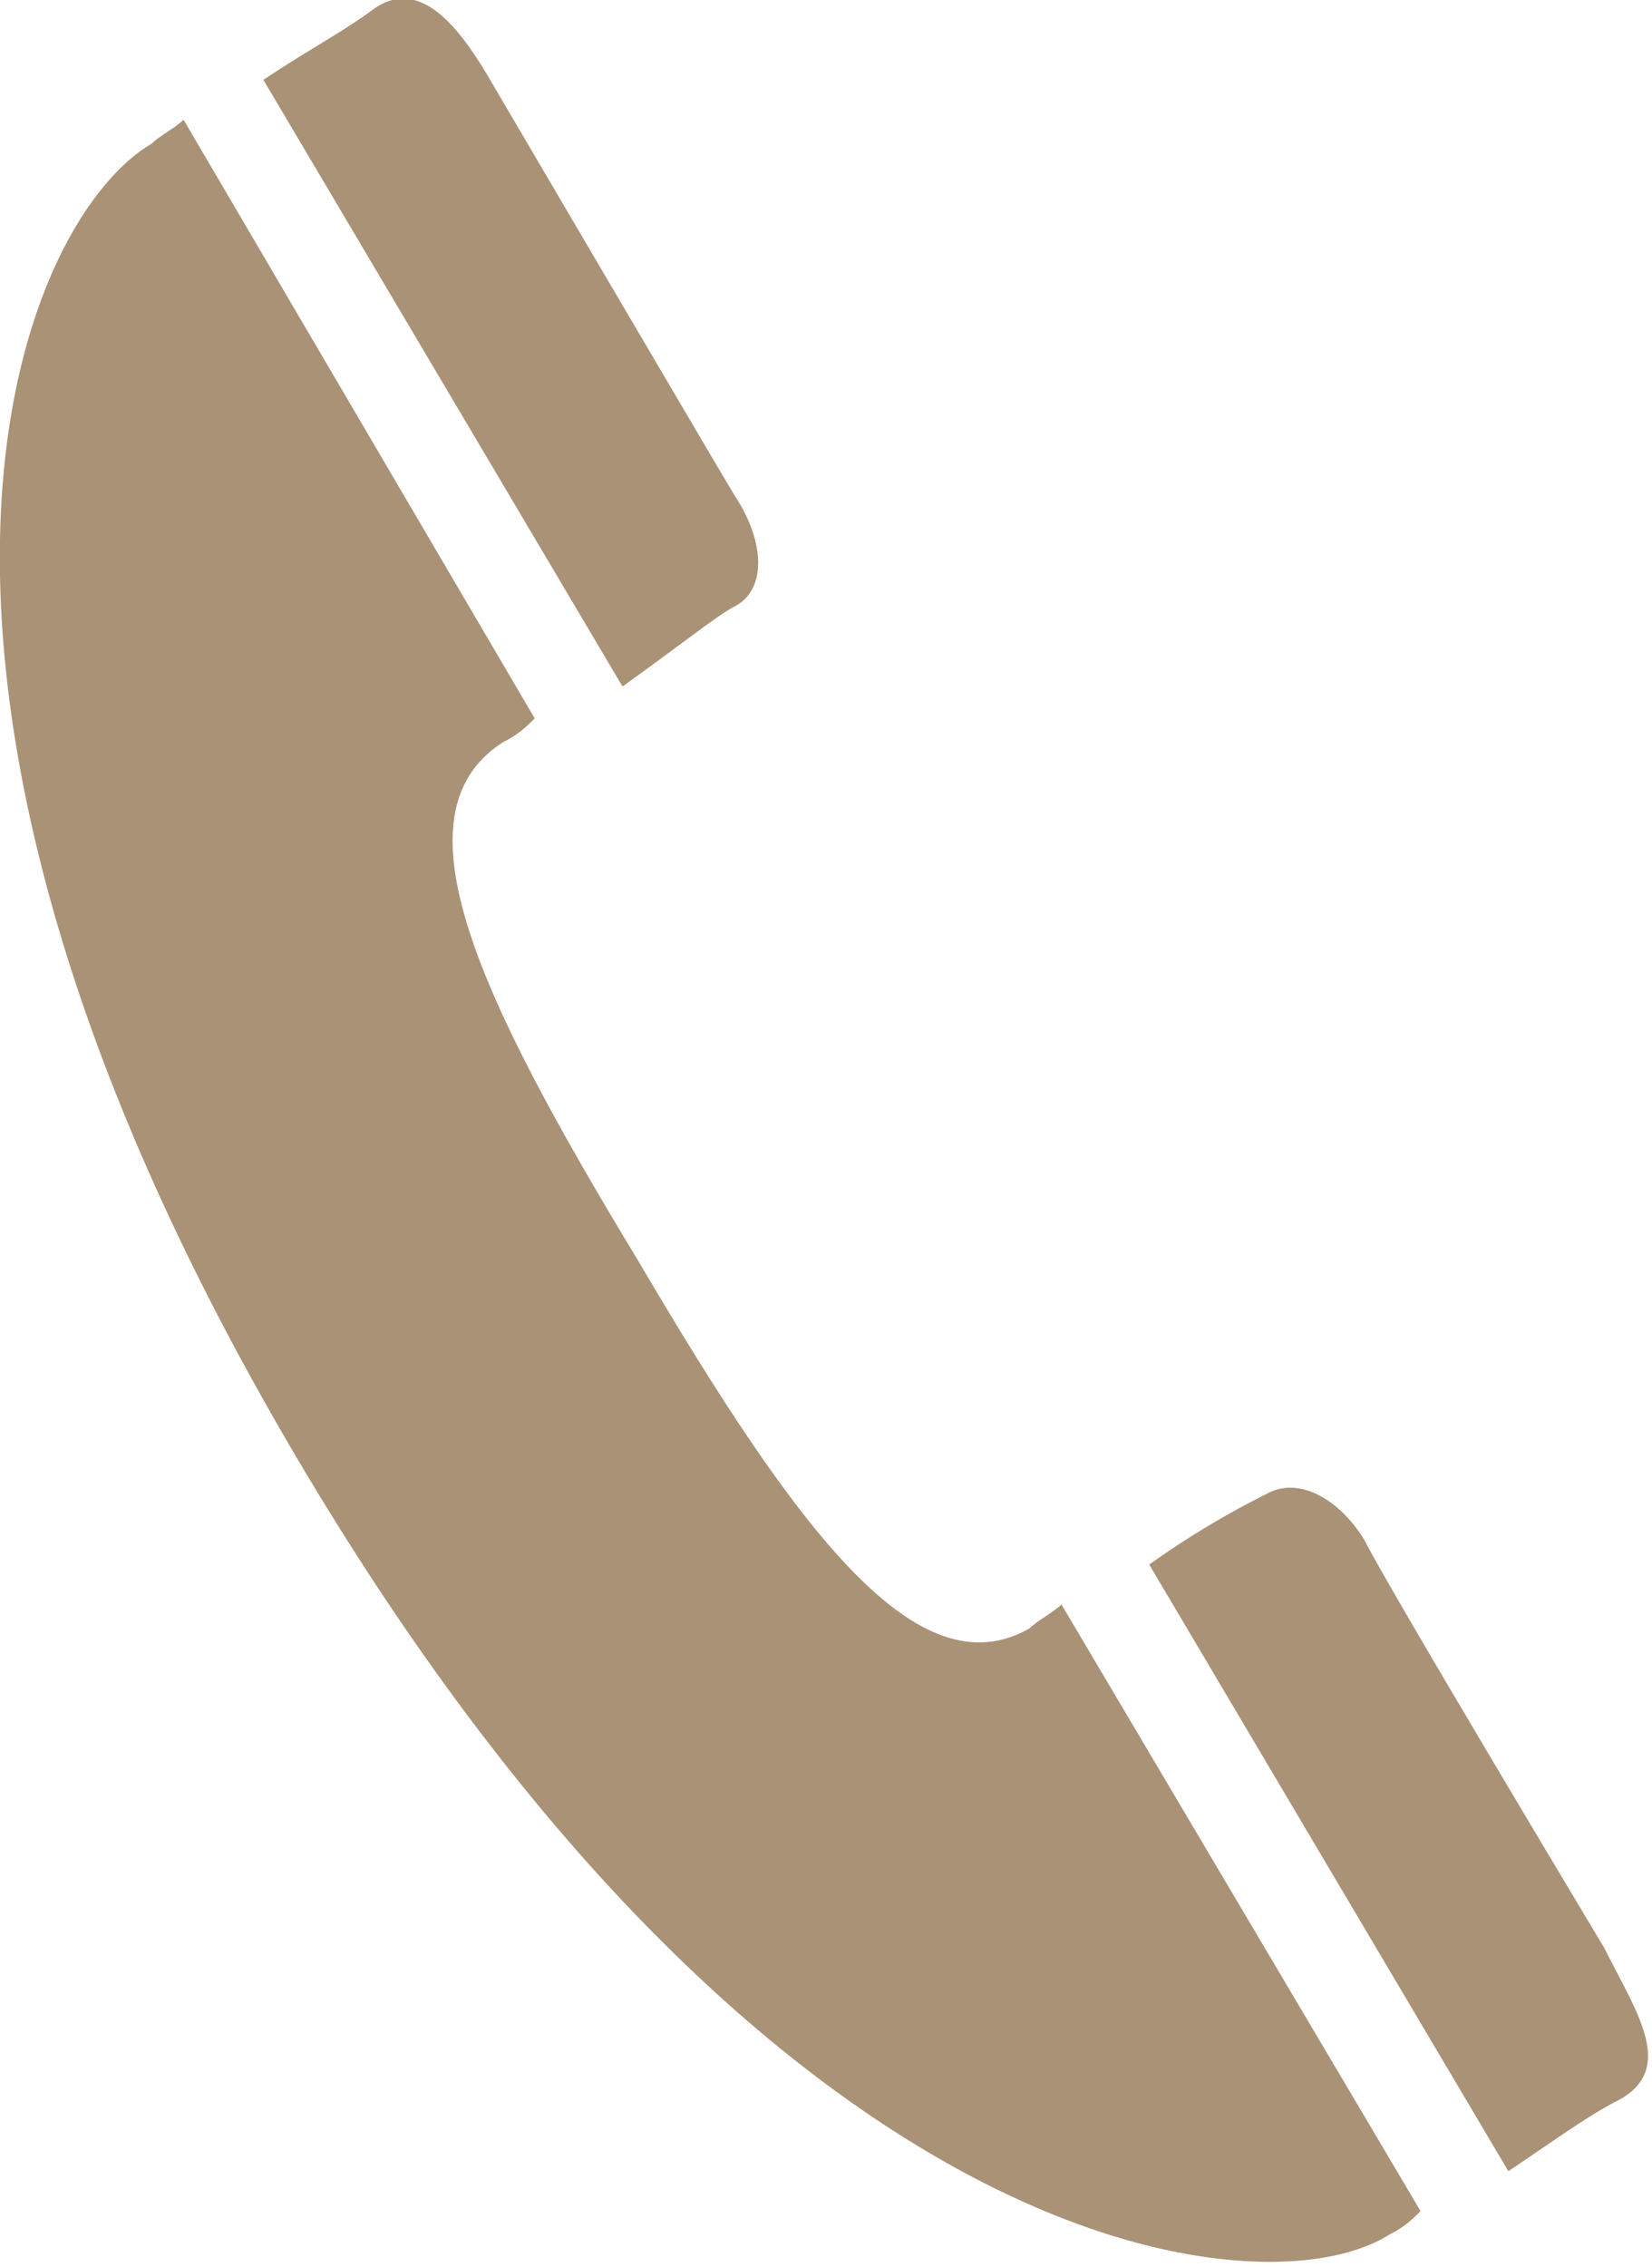 <?xml version="1.0" encoding="utf-8"?>
<!-- Generator: Adobe Illustrator 27.6.1, SVG Export Plug-In . SVG Version: 6.00 Build 0)  -->
<svg version="1.1" id="レイヤー_1" xmlns="http://www.w3.org/2000/svg" xmlns:xlink="http://www.w3.org/1999/xlink" x="0px"
	 y="0px" width="20.7px" height="28.4px" viewBox="0 0 20.7 28.4" style="enable-background:new 0 0 20.7 28.4;"
	 xml:space="preserve">
<style type="text/css">
	.st0{fill:#AA9276;}
</style>
<g>
	<path class="st0" d="M3.8,18.4c5.9,9.9,12,10.6,13.6,9.6c0.2-0.1,0.3-0.2,0.4-0.3l-4.5-7.6c-0.1,0.1-0.3,0.2-0.4,0.3
		c-1.4,0.8-2.9-1.2-4.9-4.6c-2-3.3-3.1-5.6-1.7-6.5C6.5,9.2,6.6,9.1,6.7,9L2.3,1.5C2.2,1.6,2,1.7,1.9,1.8C0.2,2.8-2.1,8.5,3.8,18.4z
		"/>
	<path class="st0" d="M20.3,26.3c0.7-0.4,0.2-1.1-0.2-1.9c0,0-2.7-4.5-3-5.1c-0.3-0.5-0.8-0.8-1.2-0.6c-0.2,0.1-0.8,0.4-1.5,0.9
		l4.5,7.6C19.5,26.8,19.9,26.5,20.3,26.3z"/>
	<path class="st0" d="M9.2,7.6c0.4-0.2,0.4-0.8,0-1.4c-0.3-0.5-3-5.1-3-5.1c-0.4-0.7-0.9-1.4-1.5-1C4.3,0.4,3.9,0.6,3.3,1l4.5,7.6
		C8.5,8.1,9,7.7,9.2,7.6z"/>
</g>
<g>
</g>
<g>
</g>
<g>
</g>
<g>
</g>
<g>
</g>
<g>
</g>
</svg>
